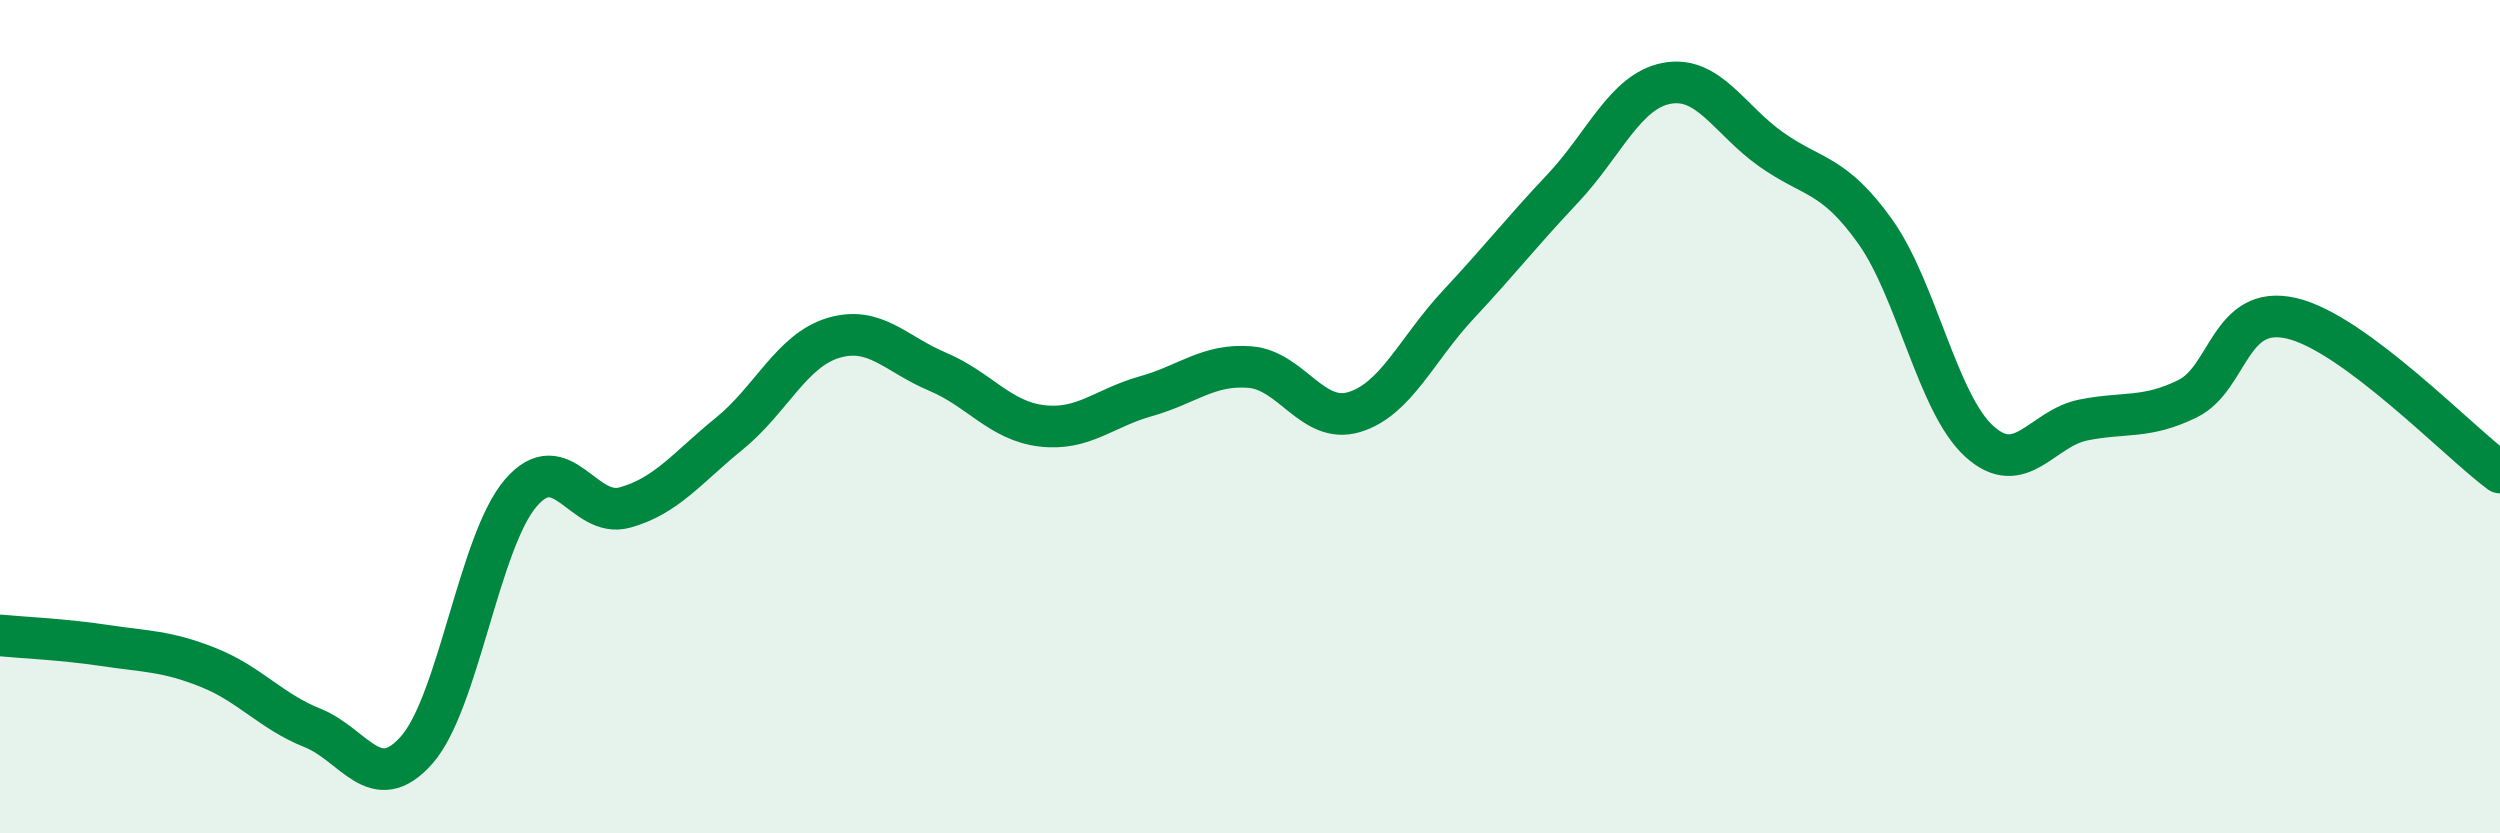 
    <svg width="60" height="20" viewBox="0 0 60 20" xmlns="http://www.w3.org/2000/svg">
      <path
        d="M 0,15.25 C 0.5,15.3 1.5,15.34 2.5,15.49 C 3.5,15.64 4,15.62 5,16.02 C 6,16.42 6.5,17.07 7.5,17.47 C 8.5,17.87 9,19.13 10,18 C 11,16.87 11.5,12.99 12.5,11.83 C 13.5,10.67 14,12.46 15,12.18 C 16,11.9 16.5,11.22 17.5,10.41 C 18.5,9.6 19,8.41 20,8.11 C 21,7.81 21.5,8.5 22.5,8.92 C 23.5,9.34 24,10.1 25,10.22 C 26,10.34 26.5,9.79 27.5,9.51 C 28.5,9.23 29,8.73 30,8.81 C 31,8.89 31.5,10.19 32.5,9.89 C 33.5,9.59 34,8.38 35,7.31 C 36,6.24 36.5,5.59 37.5,4.53 C 38.5,3.47 39,2.19 40,2 C 41,1.81 41.5,2.87 42.5,3.58 C 43.5,4.29 44,4.15 45,5.55 C 46,6.95 46.5,9.68 47.5,10.59 C 48.5,11.5 49,10.28 50,10.08 C 51,9.88 51.5,10.06 52.5,9.57 C 53.5,9.08 53.5,7.29 55,7.64 C 56.5,7.99 59,10.6 60,11.34L60 20L0 20Z"
        fill="#008740"
        opacity="0.1"
        stroke-linecap="round"
        stroke-linejoin="round"
      />
      <path
        d="M 0,15.25 C 0.5,15.3 1.5,15.34 2.5,15.49 C 3.5,15.64 4,15.62 5,16.02 C 6,16.42 6.5,17.07 7.5,17.47 C 8.5,17.87 9,19.13 10,18 C 11,16.87 11.5,12.99 12.5,11.83 C 13.5,10.67 14,12.46 15,12.18 C 16,11.9 16.5,11.22 17.5,10.41 C 18.5,9.6 19,8.41 20,8.11 C 21,7.81 21.5,8.5 22.5,8.92 C 23.5,9.34 24,10.1 25,10.22 C 26,10.34 26.5,9.79 27.5,9.51 C 28.5,9.23 29,8.73 30,8.81 C 31,8.89 31.5,10.19 32.5,9.89 C 33.5,9.59 34,8.38 35,7.31 C 36,6.24 36.5,5.59 37.5,4.53 C 38.5,3.47 39,2.19 40,2 C 41,1.81 41.5,2.87 42.5,3.58 C 43.5,4.29 44,4.15 45,5.55 C 46,6.95 46.5,9.68 47.5,10.59 C 48.5,11.5 49,10.28 50,10.08 C 51,9.88 51.5,10.06 52.5,9.57 C 53.5,9.08 53.5,7.29 55,7.64 C 56.5,7.99 59,10.6 60,11.34"
        stroke="#008740"
        stroke-width="1"
        fill="none"
        stroke-linecap="round"
        stroke-linejoin="round"
      />
    </svg>
  